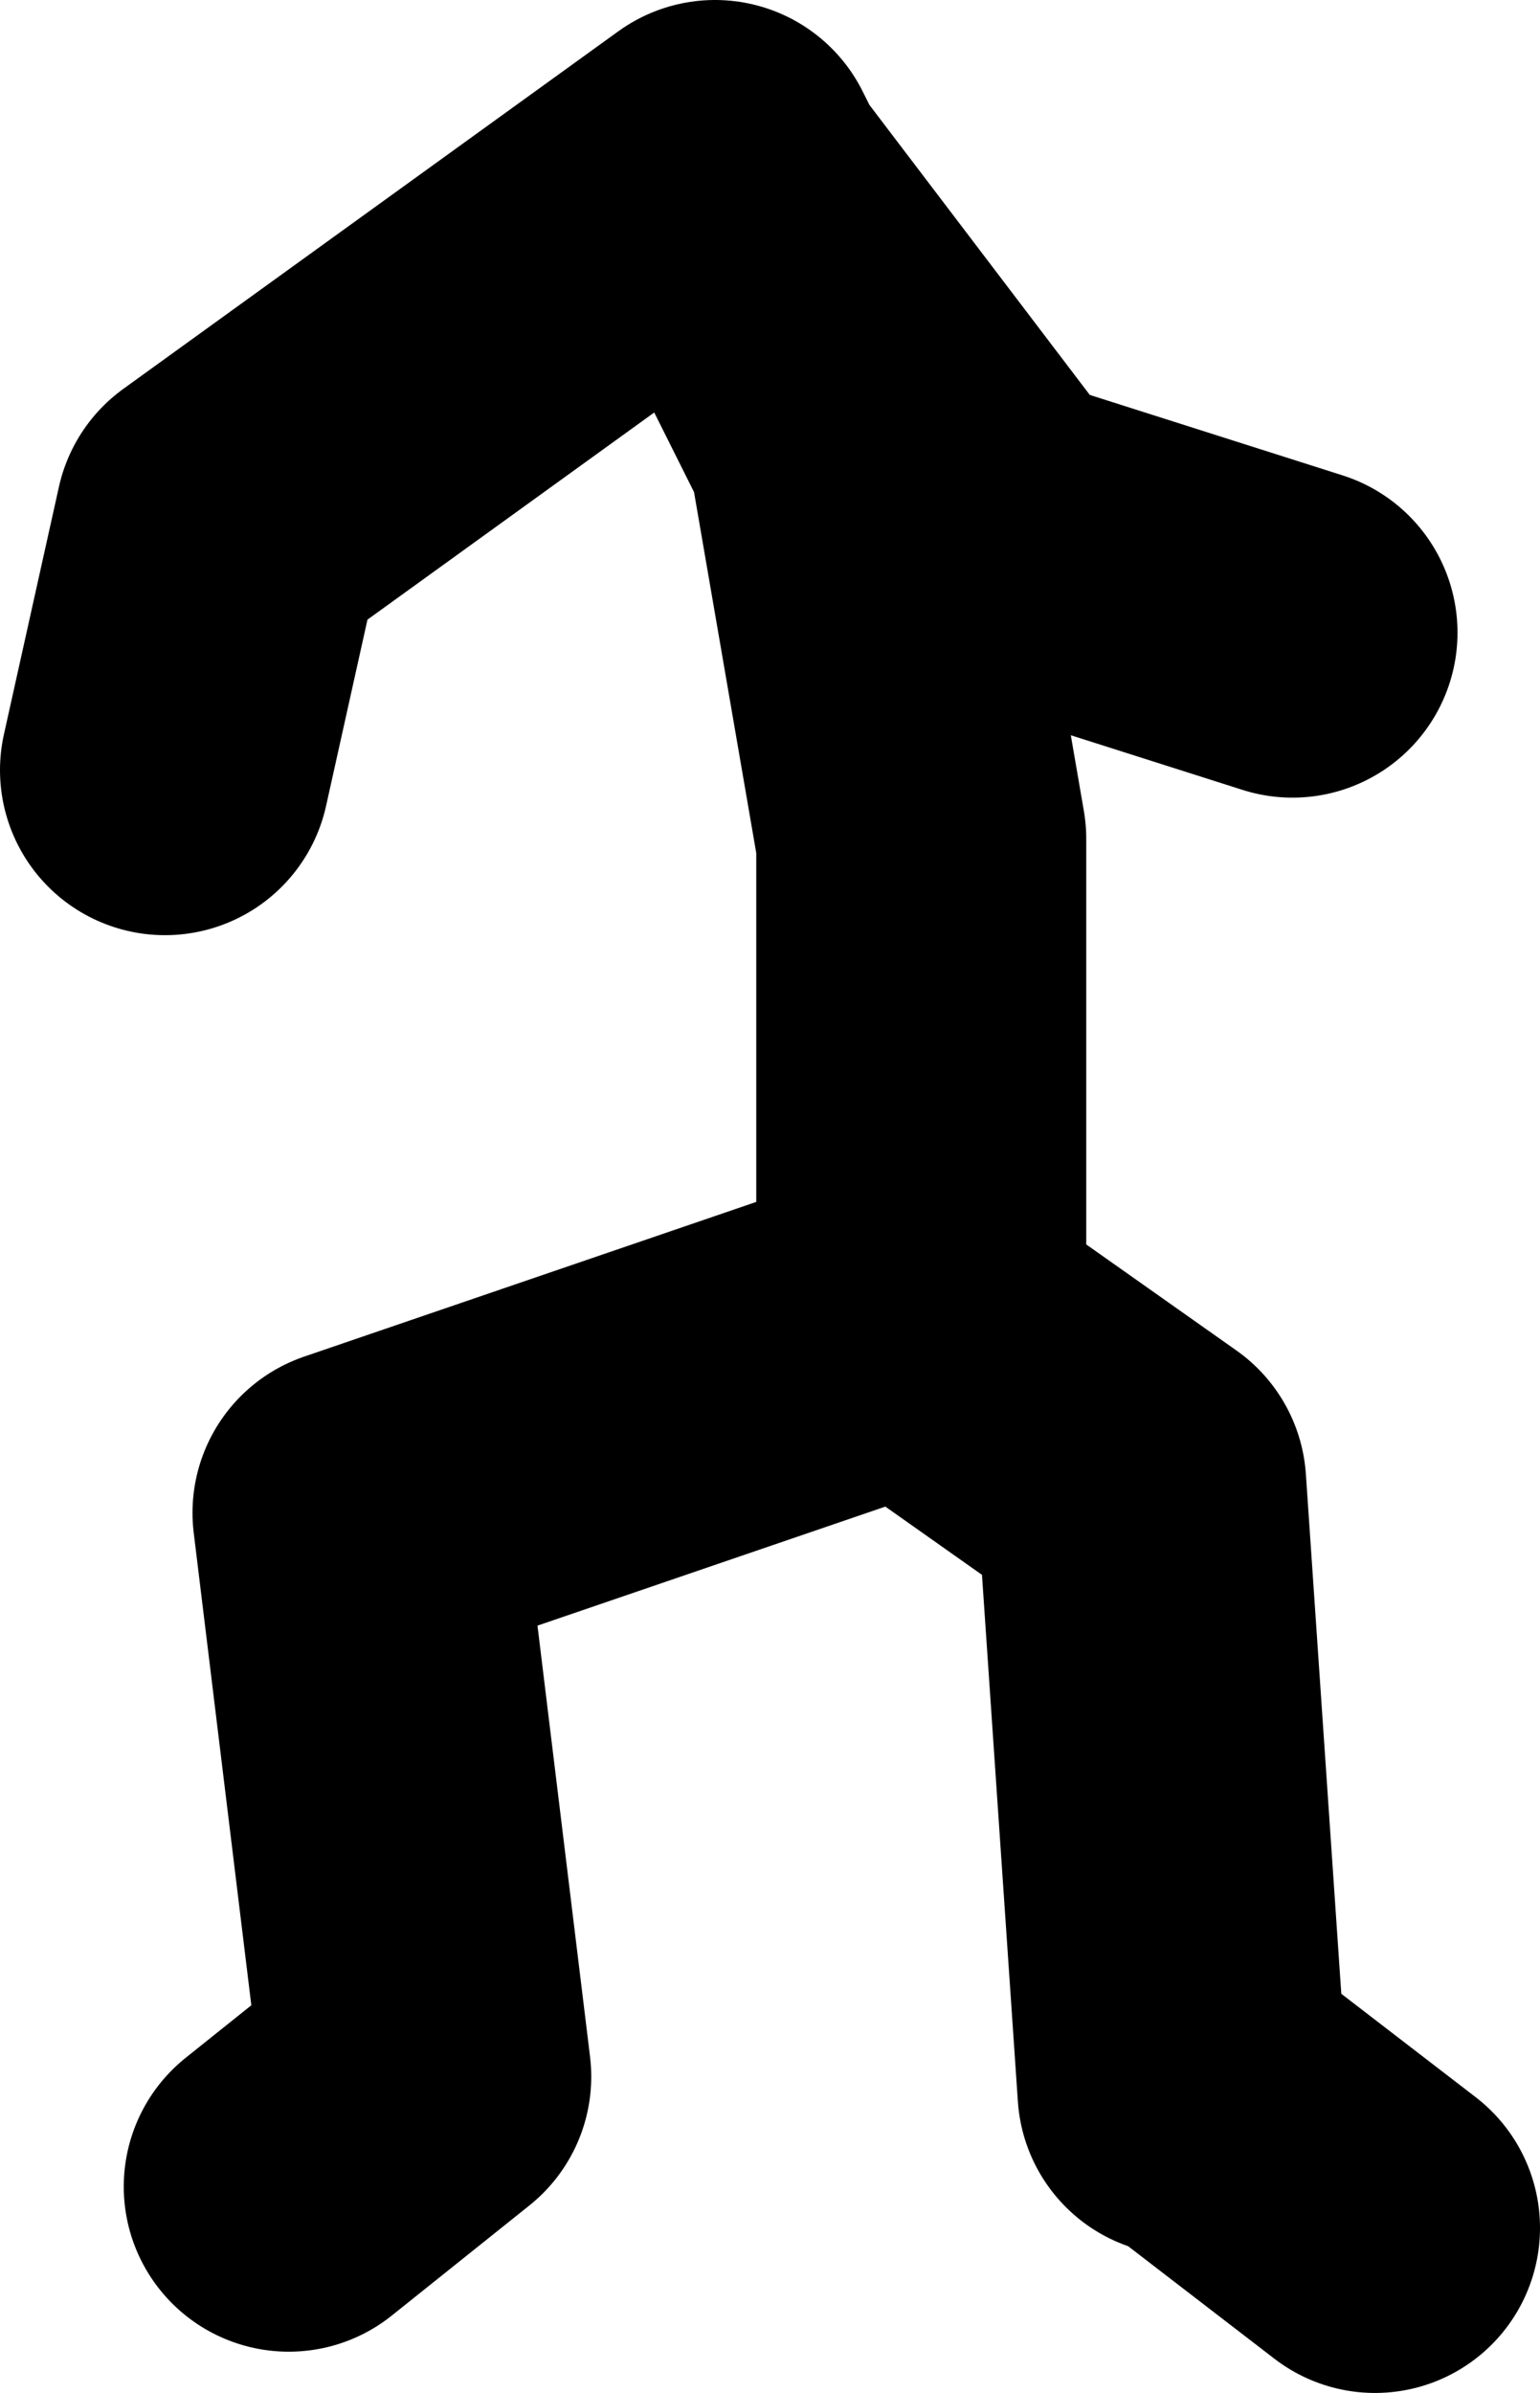 <?xml version="1.0" encoding="UTF-8" standalone="no"?>
<svg xmlns:xlink="http://www.w3.org/1999/xlink" height="43.5px" width="28.0px" xmlns="http://www.w3.org/2000/svg">
  <g transform="matrix(1.0, 0.0, 0.0, 1.0, -94.5, 10.4)">
    <path d="M97.5 3.6 L98.5 -0.9 107.5 -7.4 107.75 -6.9 112.5 -0.65 118.0 1.1 M111.25 12.6 L111.25 4.85 110.0 -2.4 107.75 -6.9 M110.5 13.85 L101.0 17.1 102.25 27.35 99.75 29.35 M116.25 27.6 L119.5 30.1 M111.0 13.6 L115.25 16.6 116.0 27.6" fill="none" stroke="#000000" stroke-linecap="round" stroke-linejoin="round" stroke-width="6.0"/>
  </g>
</svg>
